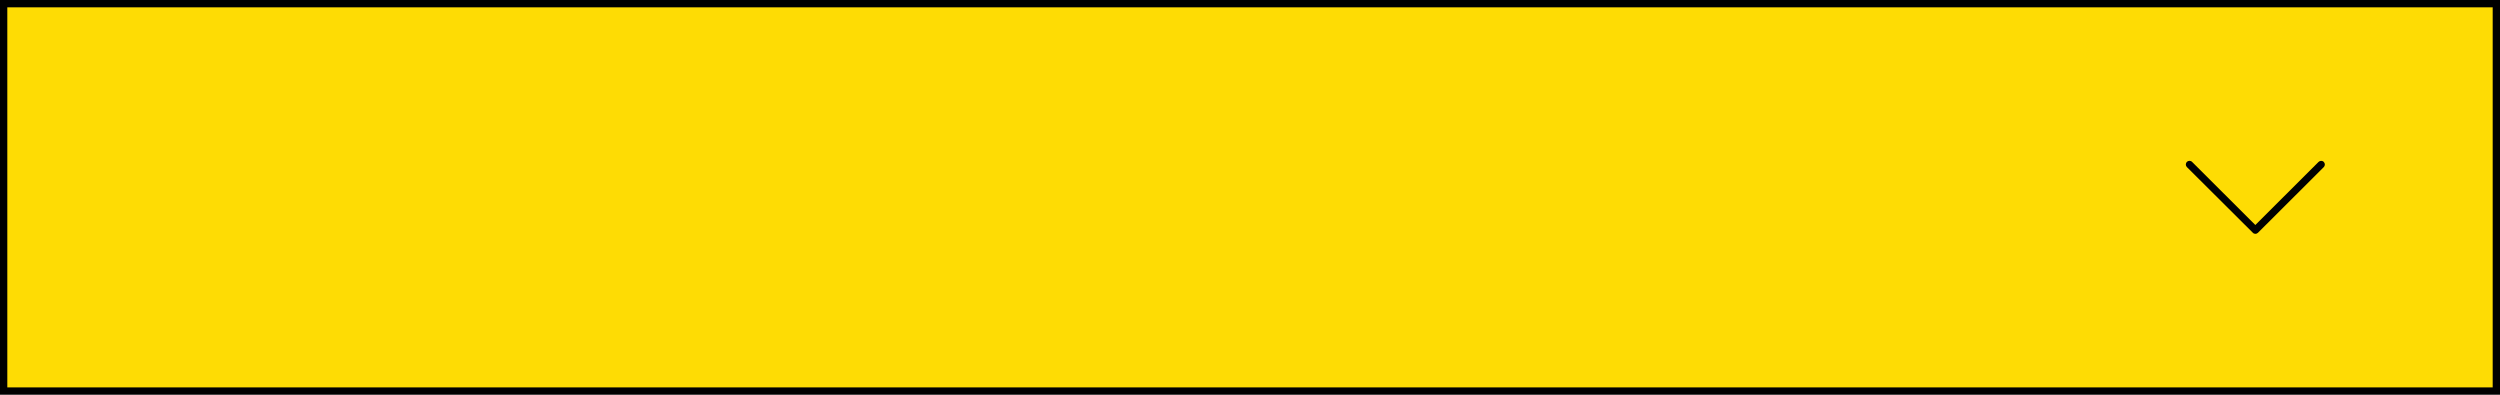 <?xml version="1.0" encoding="UTF-8" standalone="no"?><svg xmlns="http://www.w3.org/2000/svg" xmlns:xlink="http://www.w3.org/1999/xlink" fill="#000000" height="54" preserveAspectRatio="xMidYMid meet" version="1" viewBox="0.0 0.0 342.0 54.0" width="342" zoomAndPan="magnify"><g id="change1_1"><path d="M341.5,0.5v53H0.5v-53H341.5z" fill="#fedc04"/></g><g id="change2_1"><path d="M0,0v54h342V0H0z M341,53H1V1h340V53z M299.17,22.86c-0.2-0.2-0.2-0.51,0-0.71c0.2-0.2,0.51-0.2,0.71,0l8.65,8.63l8.65-8.63 c0.2-0.19,0.51-0.2,0.71,0c0.2,0.2,0.2,0.51,0,0.71l-9,8.98c-0.1,0.1-0.23,0.15-0.35,0.15s-0.26-0.05-0.35-0.15L299.17,22.86z" fill="inherit"/></g></svg>